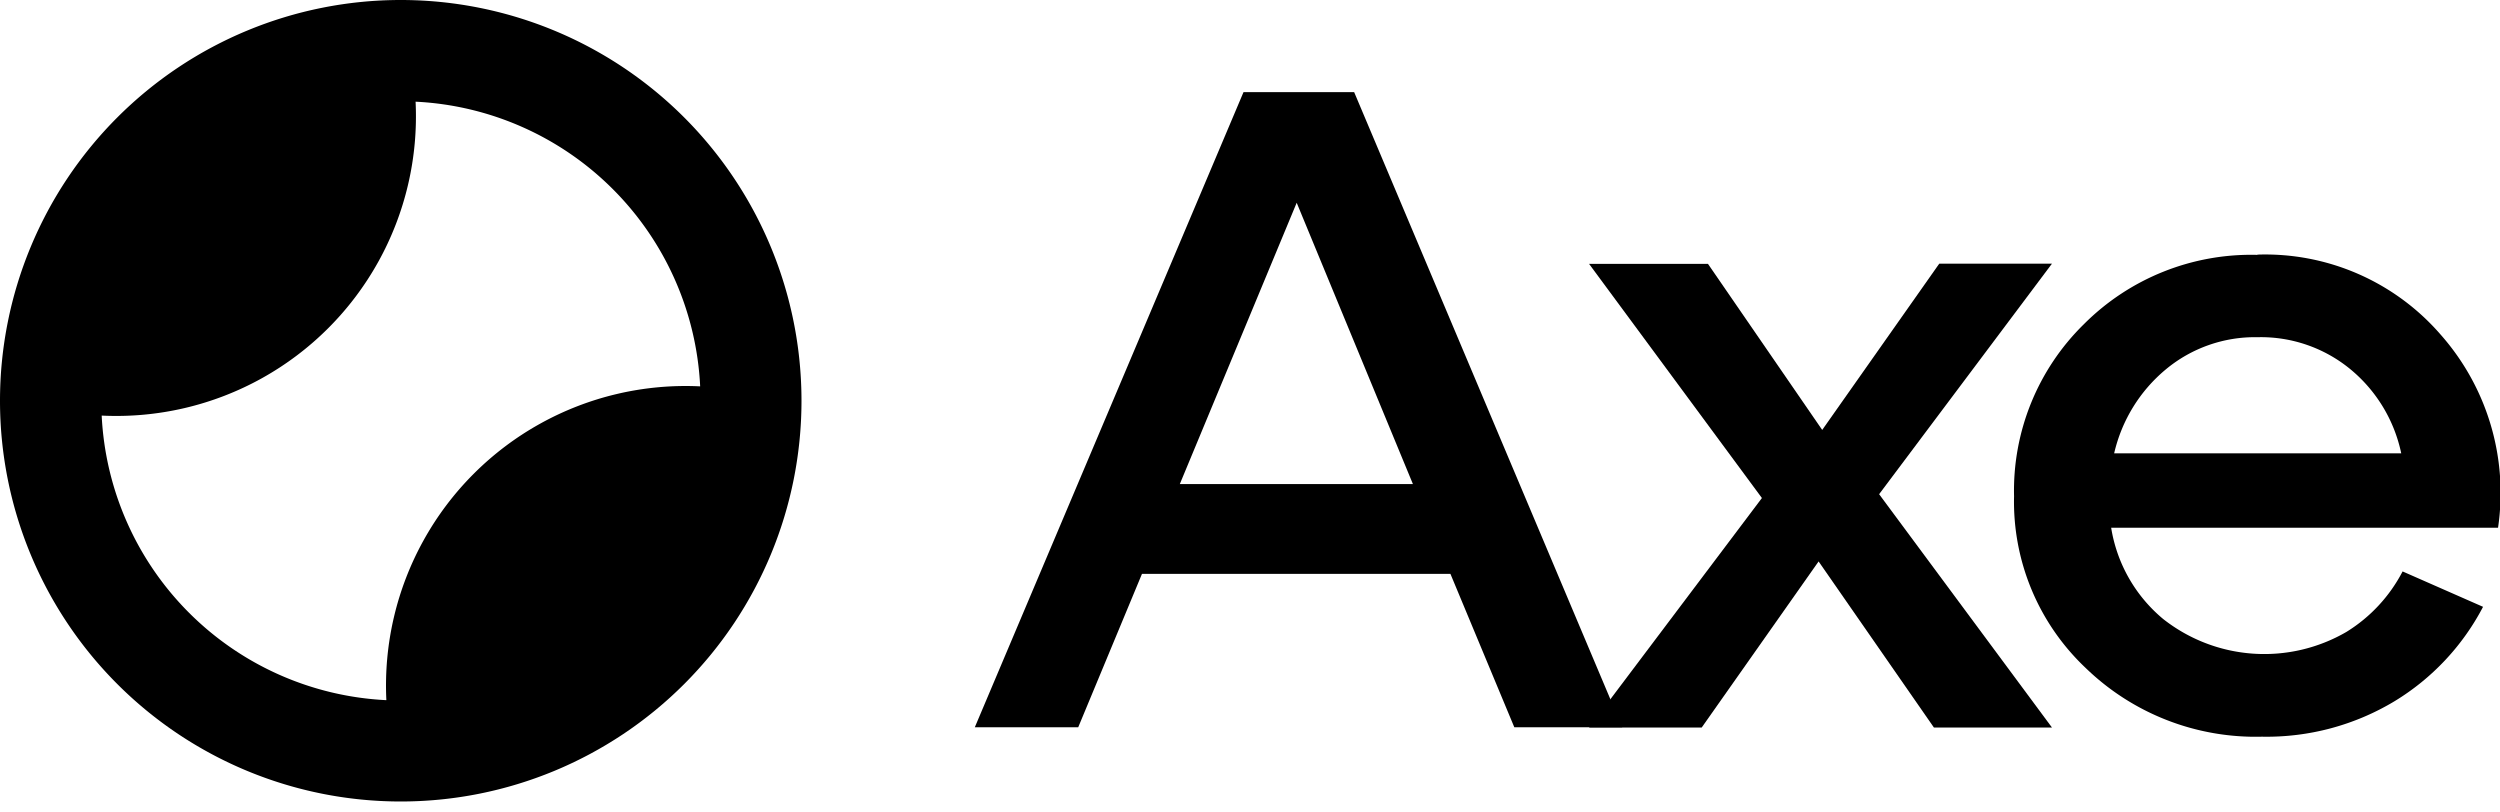 <svg id="svg-1822648062_2009" data-name="svg-1822648062 2009" xmlns="http://www.w3.org/2000/svg" viewBox="0 0 77 25"><defs><style>.cls-1{fill-rule:evenodd;}</style></defs><path class="cls-1" d="M24.686,12.343A12.343,12.343,0,1,1,12.343,0,12.343,12.343,0,0,1,24.686,12.343ZM3.132,12.8A9.227,9.227,0,0,0,12.8,3.132,9.227,9.227,0,0,1,21.565,11.9,9.227,9.227,0,0,0,11.9,21.565,9.225,9.225,0,0,1,3.132,12.8Z"/><path d="M49.964,22.4H46.641l-1.968-4.725h-9.5L33.209,22.4H30.024L38.3,2.838h3.408ZM39.938,6.245l-3.6,8.665h7.18Z"/><path d="M59.734,8.121H63.2l-5.323,7.1L63.2,22.407H59.564l-3.551-5.115-3.6,5.115H48.944l5.323-7.068L48.944,8.128h3.662l3.518,5.114,3.6-5.114Z"/><path d="M69.537,7.842a7.15,7.15,0,0,1,5.631,2.46,7.36,7.36,0,0,1,1.772,5.952H65.024a4.6,4.6,0,0,0,1.6,2.81,5.035,5.035,0,0,0,5.644.4A4.765,4.765,0,0,0,74,17.6l2.478,1.09A7.419,7.419,0,0,1,73.748,21.6a7.636,7.636,0,0,1-4.08,1.09,7.52,7.52,0,0,1-5.435-2.122,7.042,7.042,0,0,1-2.2-5.283,7.177,7.177,0,0,1,2.151-5.3,7.277,7.277,0,0,1,5.337-2.135Zm0,2.544a4.293,4.293,0,0,0-2.832.993,4.743,4.743,0,0,0-1.589,2.584h8.842A4.57,4.57,0,0,0,72.4,11.379,4.337,4.337,0,0,0,69.537,10.386Z"/></svg>